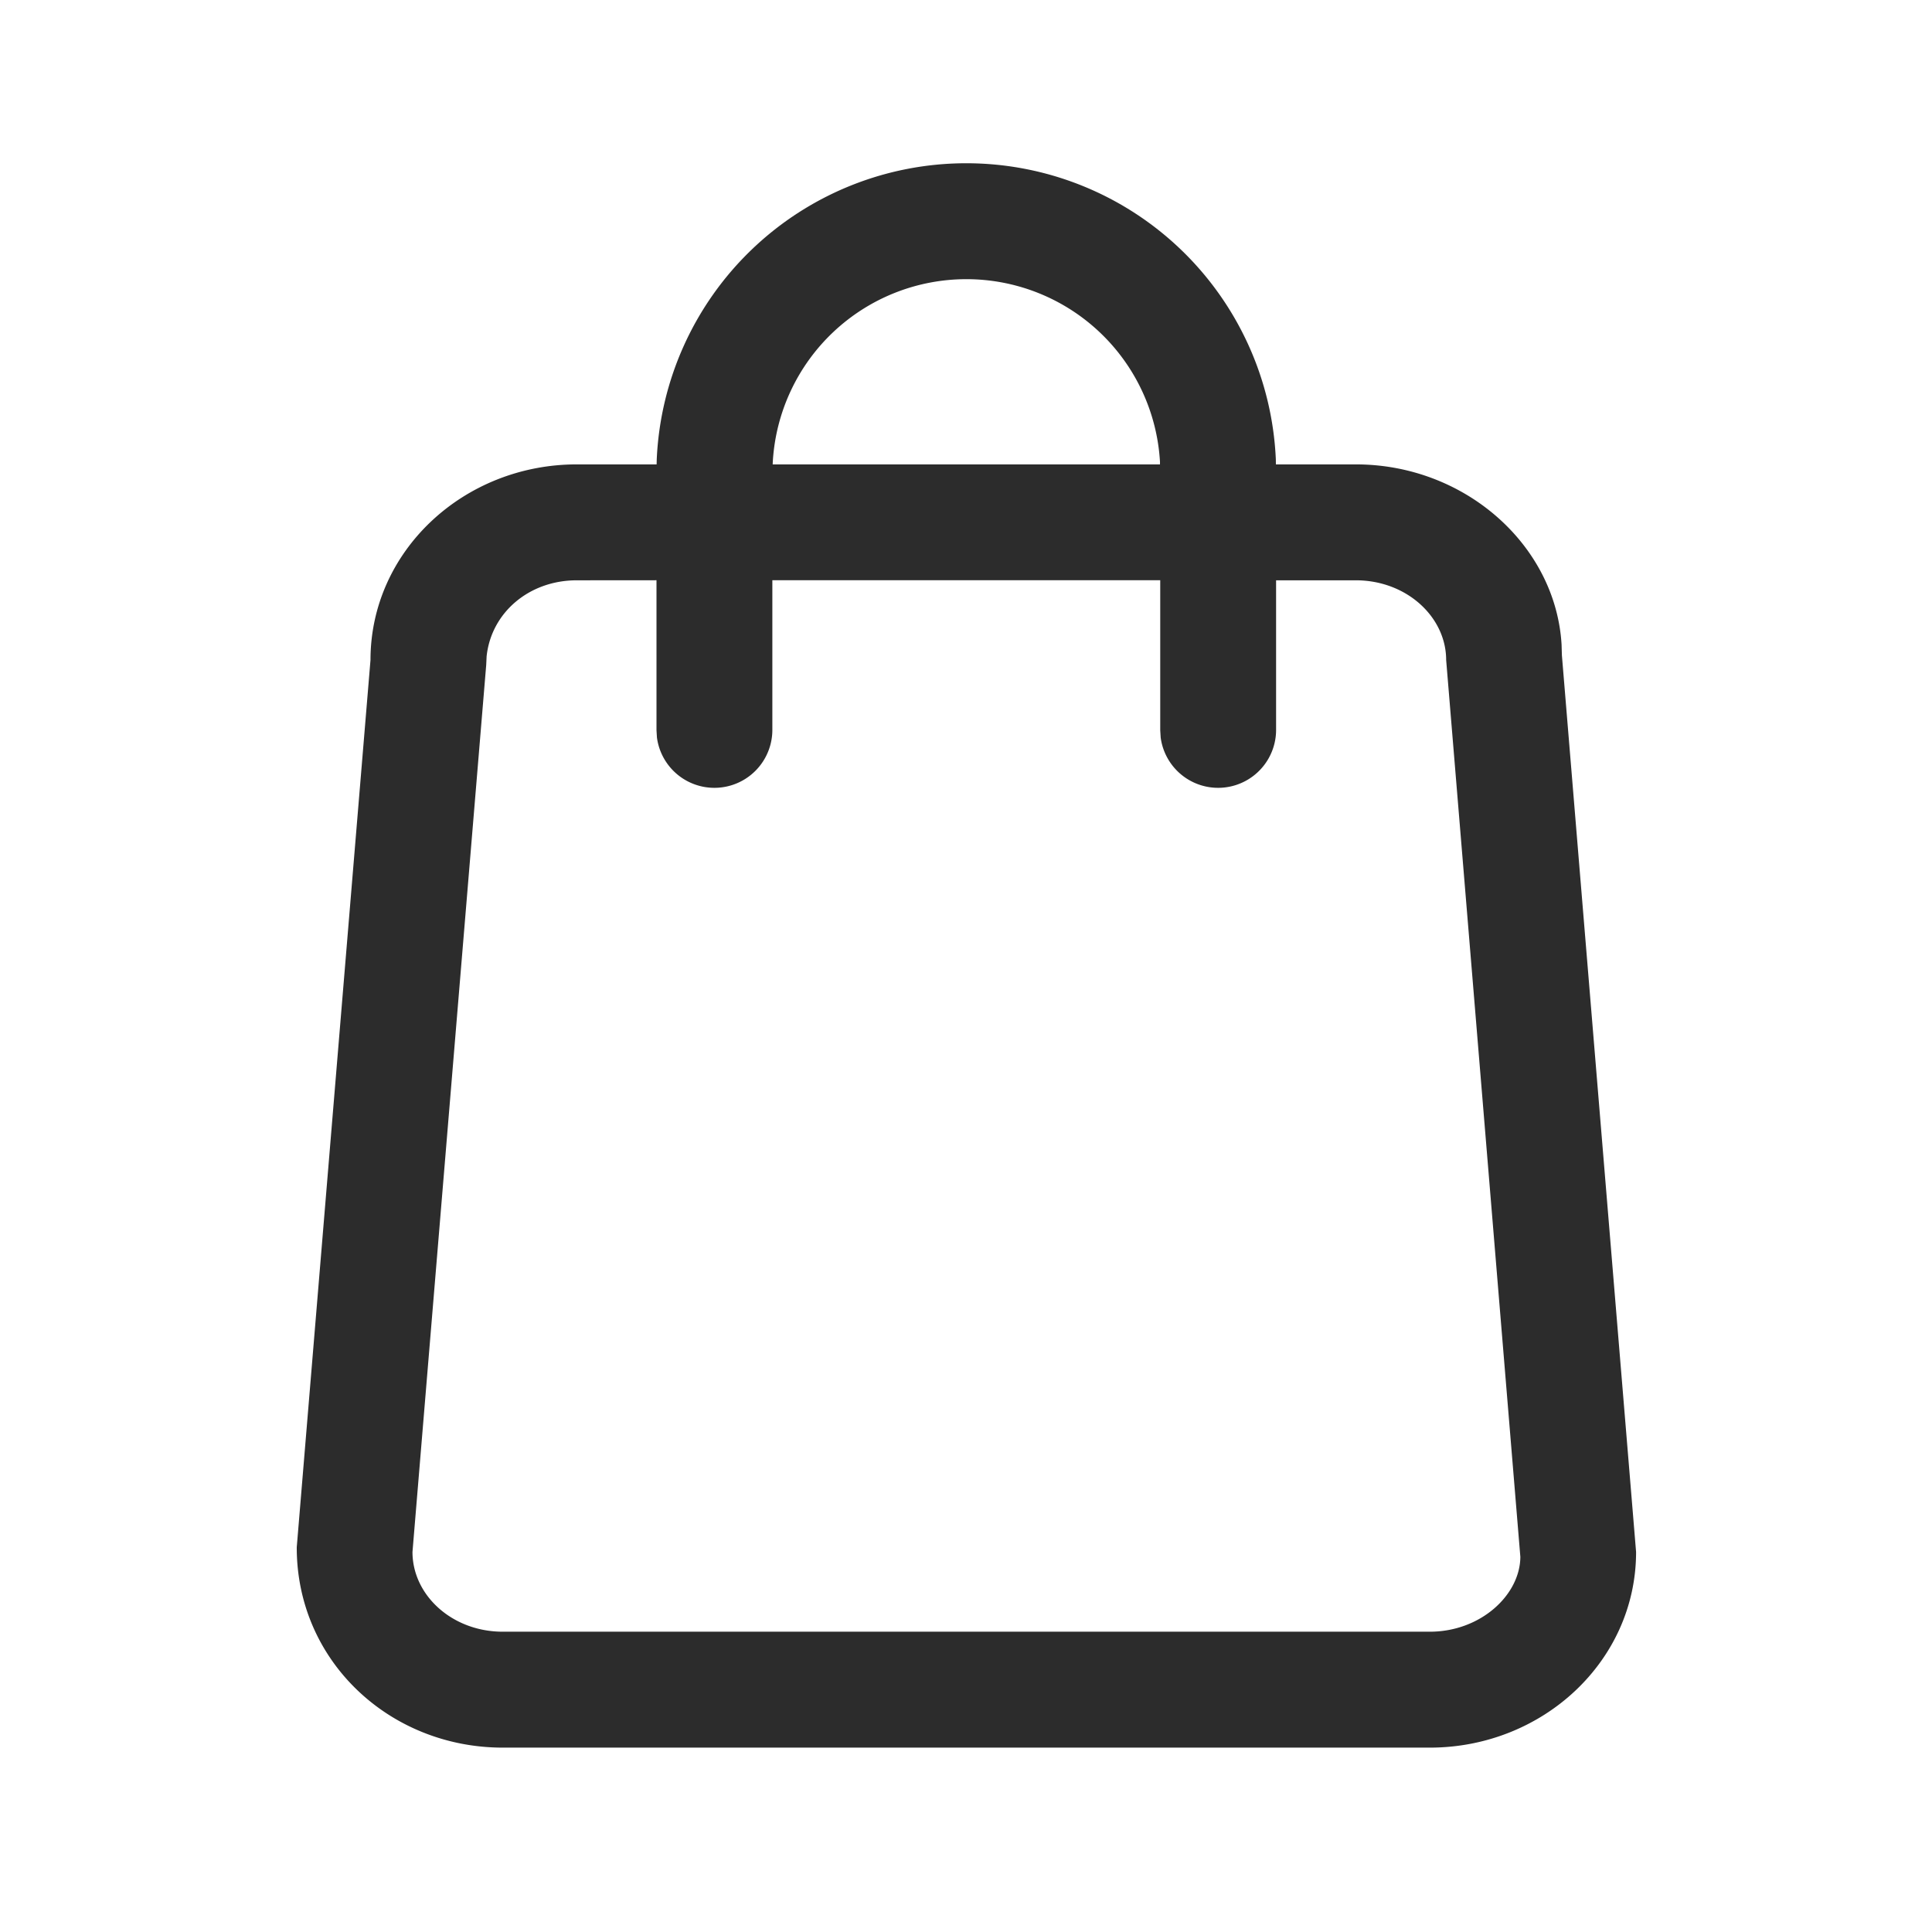 <?xml version="1.0" standalone="no"?><!DOCTYPE svg PUBLIC "-//W3C//DTD SVG 1.1//EN" "http://www.w3.org/Graphics/SVG/1.1/DTD/svg11.dtd"><svg t="1731051164964" class="icon" viewBox="0 0 1024 1024" version="1.1" xmlns="http://www.w3.org/2000/svg" p-id="15602" xmlns:xlink="http://www.w3.org/1999/xlink" width="32" height="32"><path d="M512.171 86.528a164.215 164.215 0 0 1 164.045 156.911l0.034 2.697h42.394c57.788 0 105.882 42.803 109.022 95.471l0.171 5.7 39.322 475.273c0 57.822-49.459 103.697-109.329 103.697H266.479c-59.904 0-109.295-45.875-109.193-106.223l39.083-470.221c0-57.788 49.425-103.697 109.329-103.697h42.325l0.068-2.731a164.215 164.215 0 0 1 164.079-156.877z m206.473 221.047h-42.291v79.497a30.72 30.72 0 0 1-61.167 3.857l-0.239-3.857V307.541h-205.585v79.531a30.72 30.72 0 0 1-61.167 3.857l-0.239-3.857V307.541l-42.257 0.034c-25.361 0-45.397 17.237-47.787 40.38l-0.205 4.437-39.083 470.187c0 22.835 20.924 42.257 47.855 42.257h491.349c26.931 0 47.889-19.456 47.991-39.697l-39.322-475.307c0-22.801-20.958-42.257-47.855-42.257z m-206.507-159.607A102.775 102.775 0 0 0 409.6 244.702l-0.068 1.434h205.278v-1.434a102.775 102.775 0 0 0-102.605-96.734z" fill="#2c2c2c" p-id="15603"></path></svg>